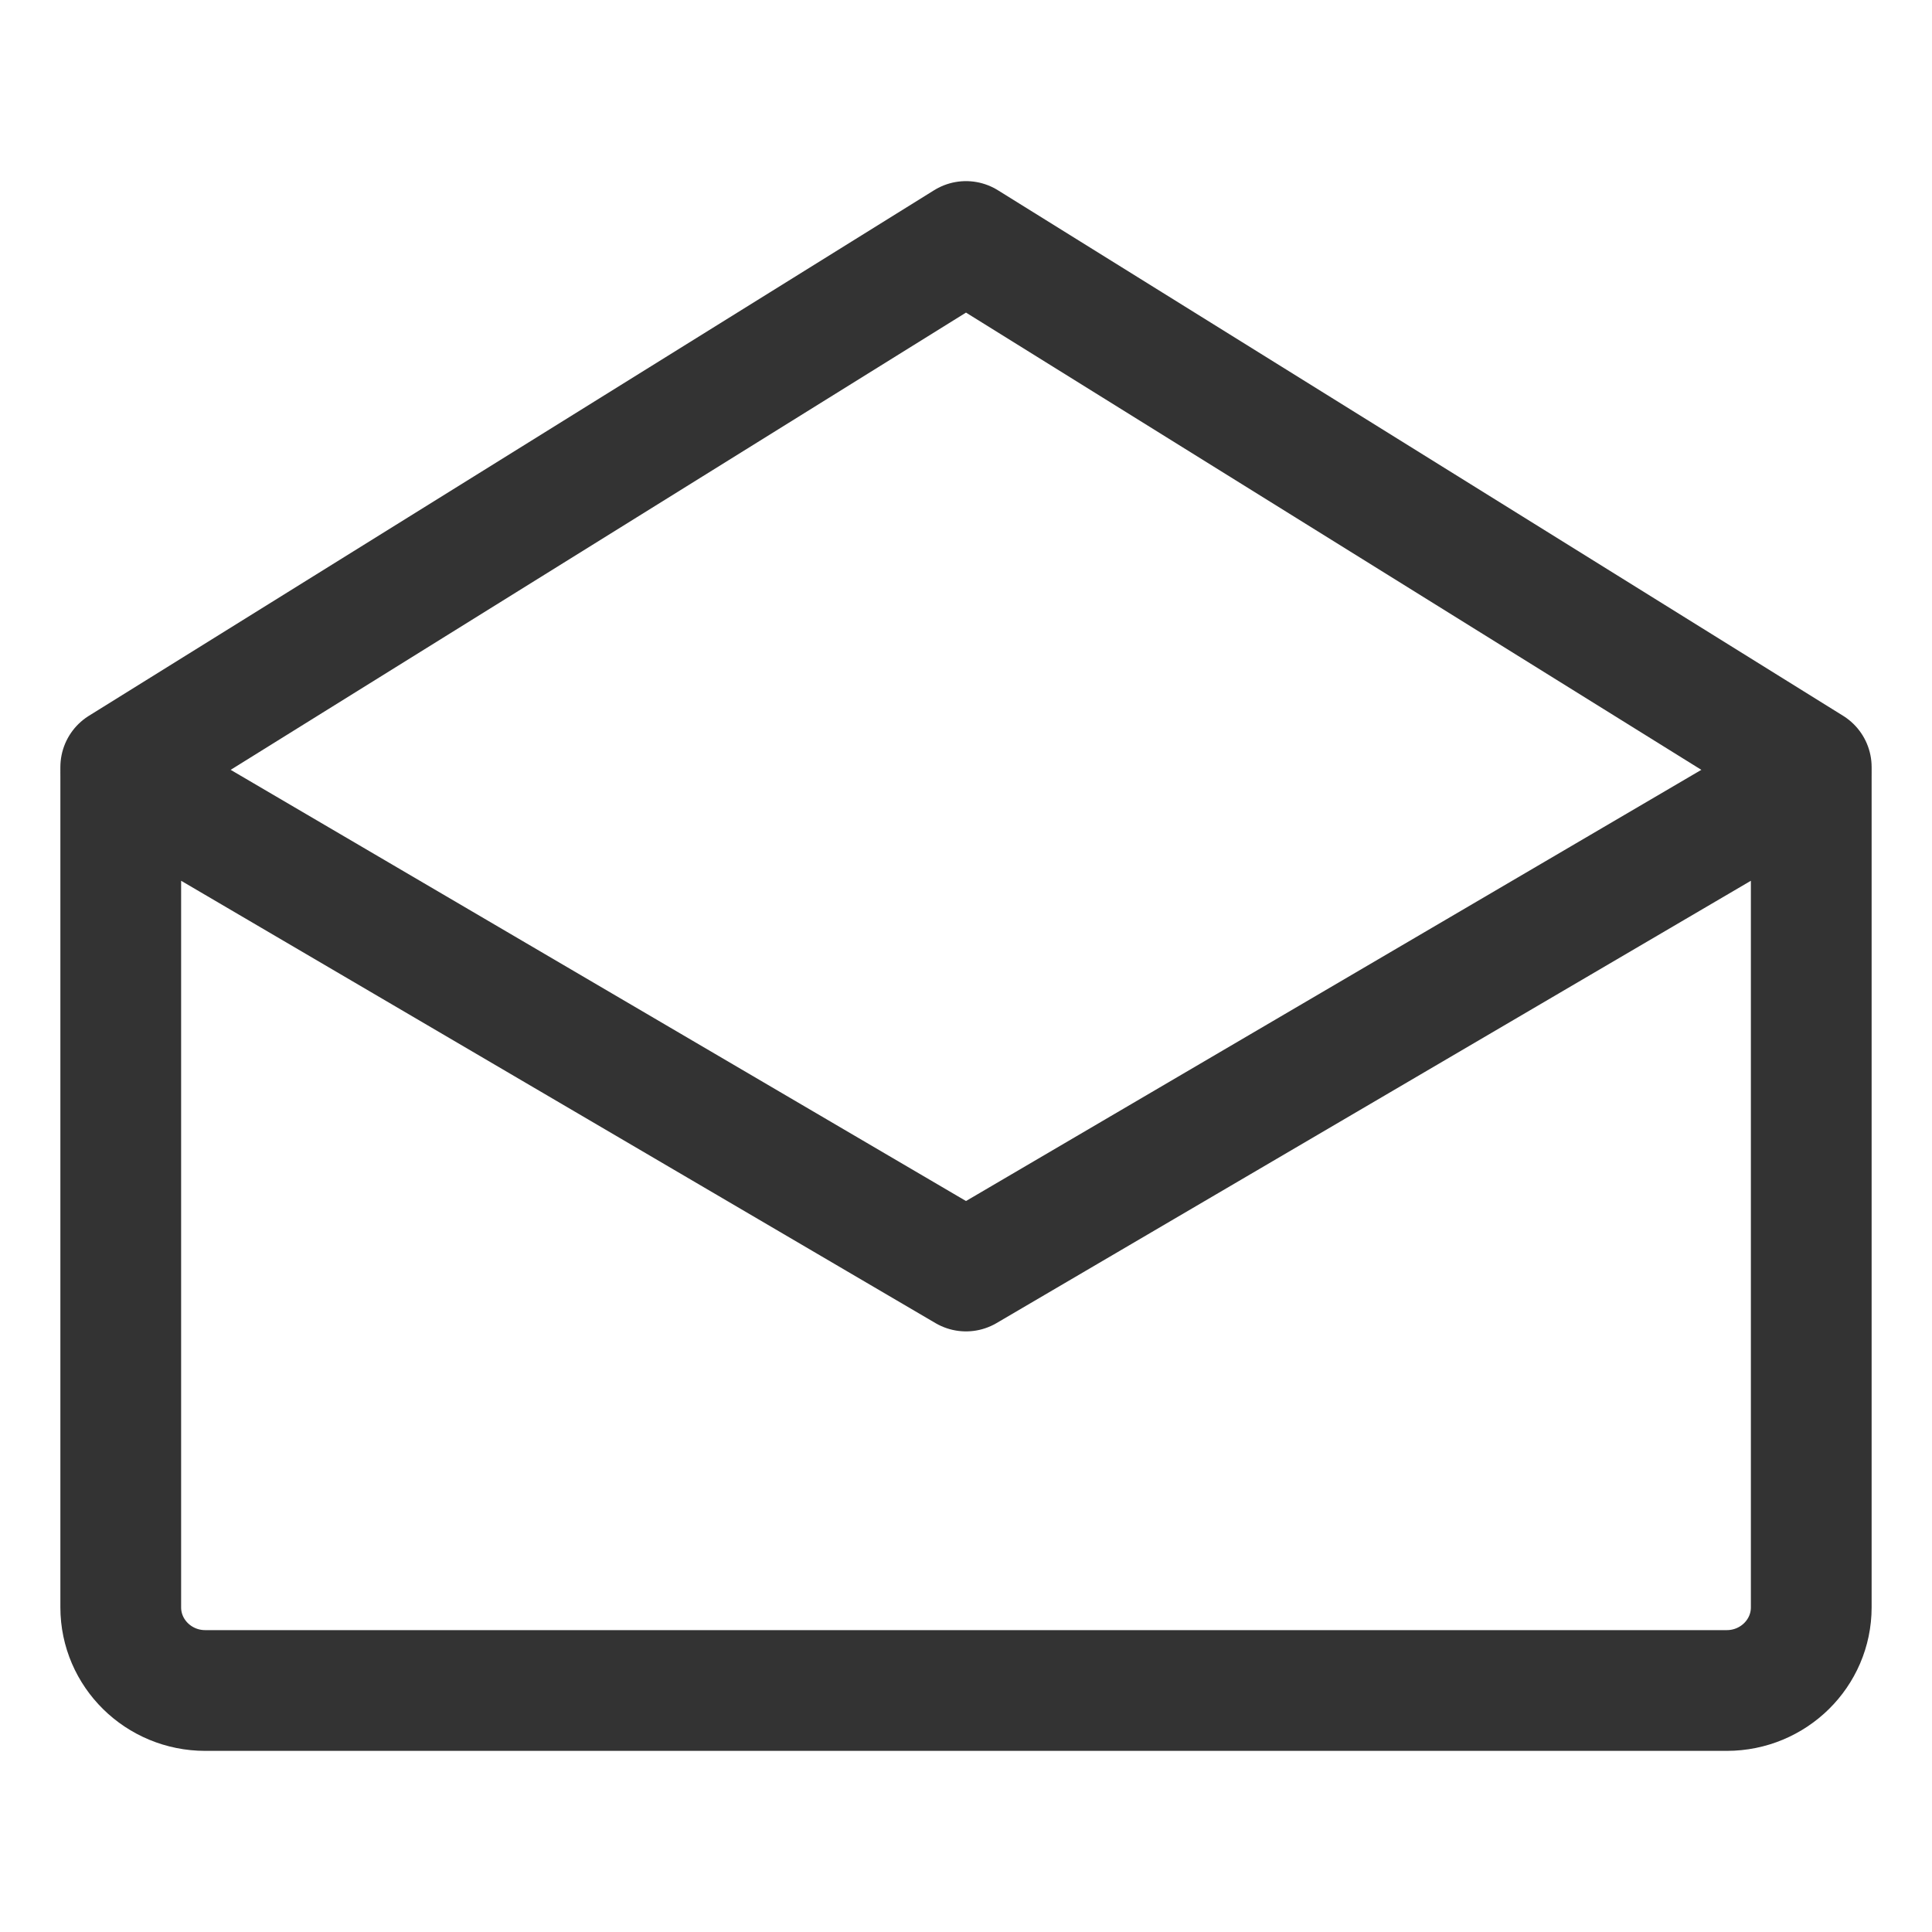 <?xml version="1.0" encoding="UTF-8"?>
<svg width="24px" height="24px" viewBox="0 0 24 24" version="1.1" xmlns="http://www.w3.org/2000/svg" xmlns:xlink="http://www.w3.org/1999/xlink">
    <title>icon-邮箱</title>
    <g id="Page-1" stroke="none" stroke-width="1" fill="none" fill-rule="evenodd">
        <g id="售前支持页" transform="translate(-981, -1234)">
            <g id="Group-5" transform="translate(0, 560)">
                <g id="icon-邮箱" transform="translate(981, 674)">
                    <rect id="矩形" fill-opacity="0" fill="#000000" x="0" y="0" width="24" height="24"></rect>
                    <g id="编组" transform="translate(1.5, 3)" stroke="#333333" stroke-linejoin="round" stroke-width="1.5">
                        <path d="M21,6.632 L21,16.967 C21,17.537 20.53,18 19.95,18 L1.05,18 C0.47,18 0,17.537 0,16.967 L0,6.632 L10.5,12.789 L21,6.632 Z" id="路径"></path>
                        <polyline id="路径" stroke-linecap="round" points="0 6.529 10.5 0 21 6.529"></polyline>
                    </g>
                </g>
            </g>
        </g>
    </g>
</svg>